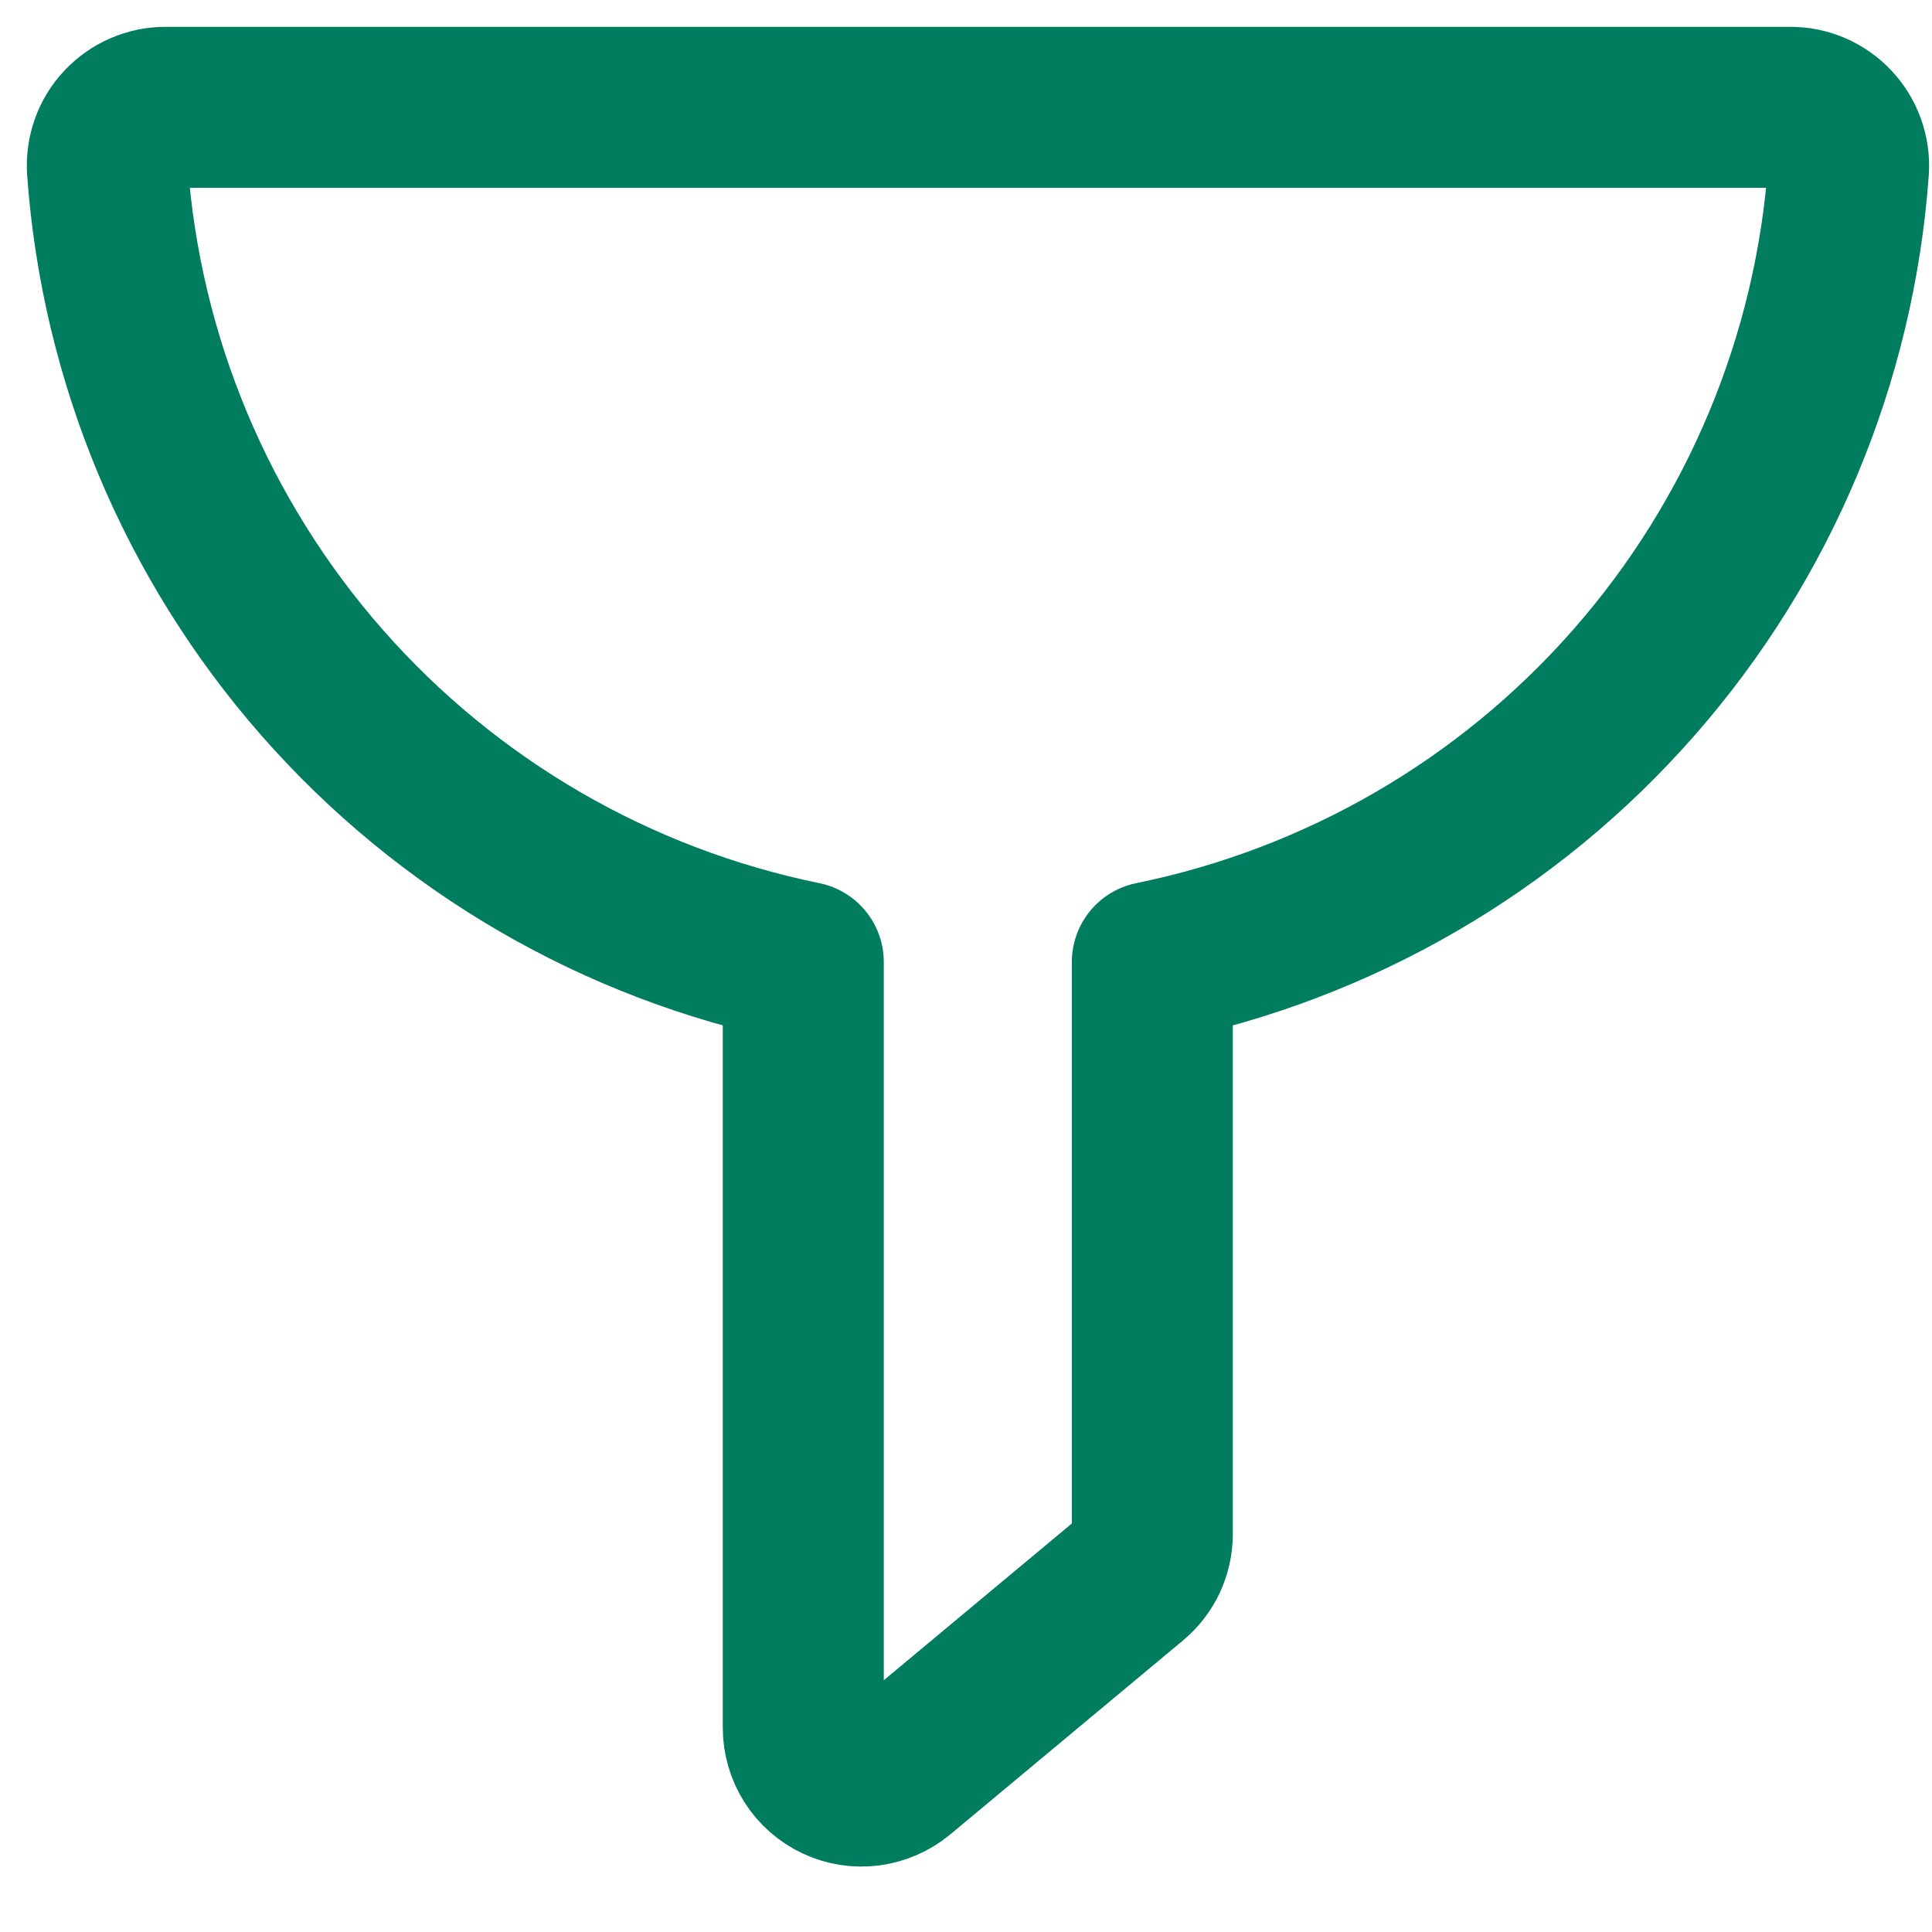 <svg width="18" height="18" viewBox="0 0 18 18" fill="none" xmlns="http://www.w3.org/2000/svg">
<path d="M17.222 1.578C17.227 1.504 17.216 1.43 17.191 1.36C17.166 1.29 17.127 1.226 17.076 1.172C17.026 1.118 16.965 1.075 16.897 1.045C16.829 1.015 16.755 1 16.681 1H1.542C1.468 1 1.394 1.015 1.326 1.045C1.258 1.074 1.197 1.118 1.146 1.172C1.095 1.226 1.056 1.29 1.031 1.36C1.007 1.43 0.996 1.504 1.001 1.578C1.128 3.348 1.831 5.027 3.001 6.36C4.172 7.694 5.746 8.608 7.484 8.963V16.098C7.484 16.201 7.514 16.302 7.569 16.389C7.624 16.476 7.703 16.545 7.796 16.589C7.89 16.633 7.993 16.649 8.095 16.636C8.198 16.622 8.294 16.58 8.373 16.515L10.541 14.708C10.602 14.657 10.651 14.594 10.685 14.522C10.718 14.45 10.736 14.371 10.736 14.292V8.963C12.475 8.608 14.05 7.695 15.221 6.361C16.392 5.028 17.095 3.348 17.222 1.578V1.578Z" stroke="#007C5E" stroke-width="1.5" stroke-linecap="round" stroke-linejoin="round"/>
</svg>
